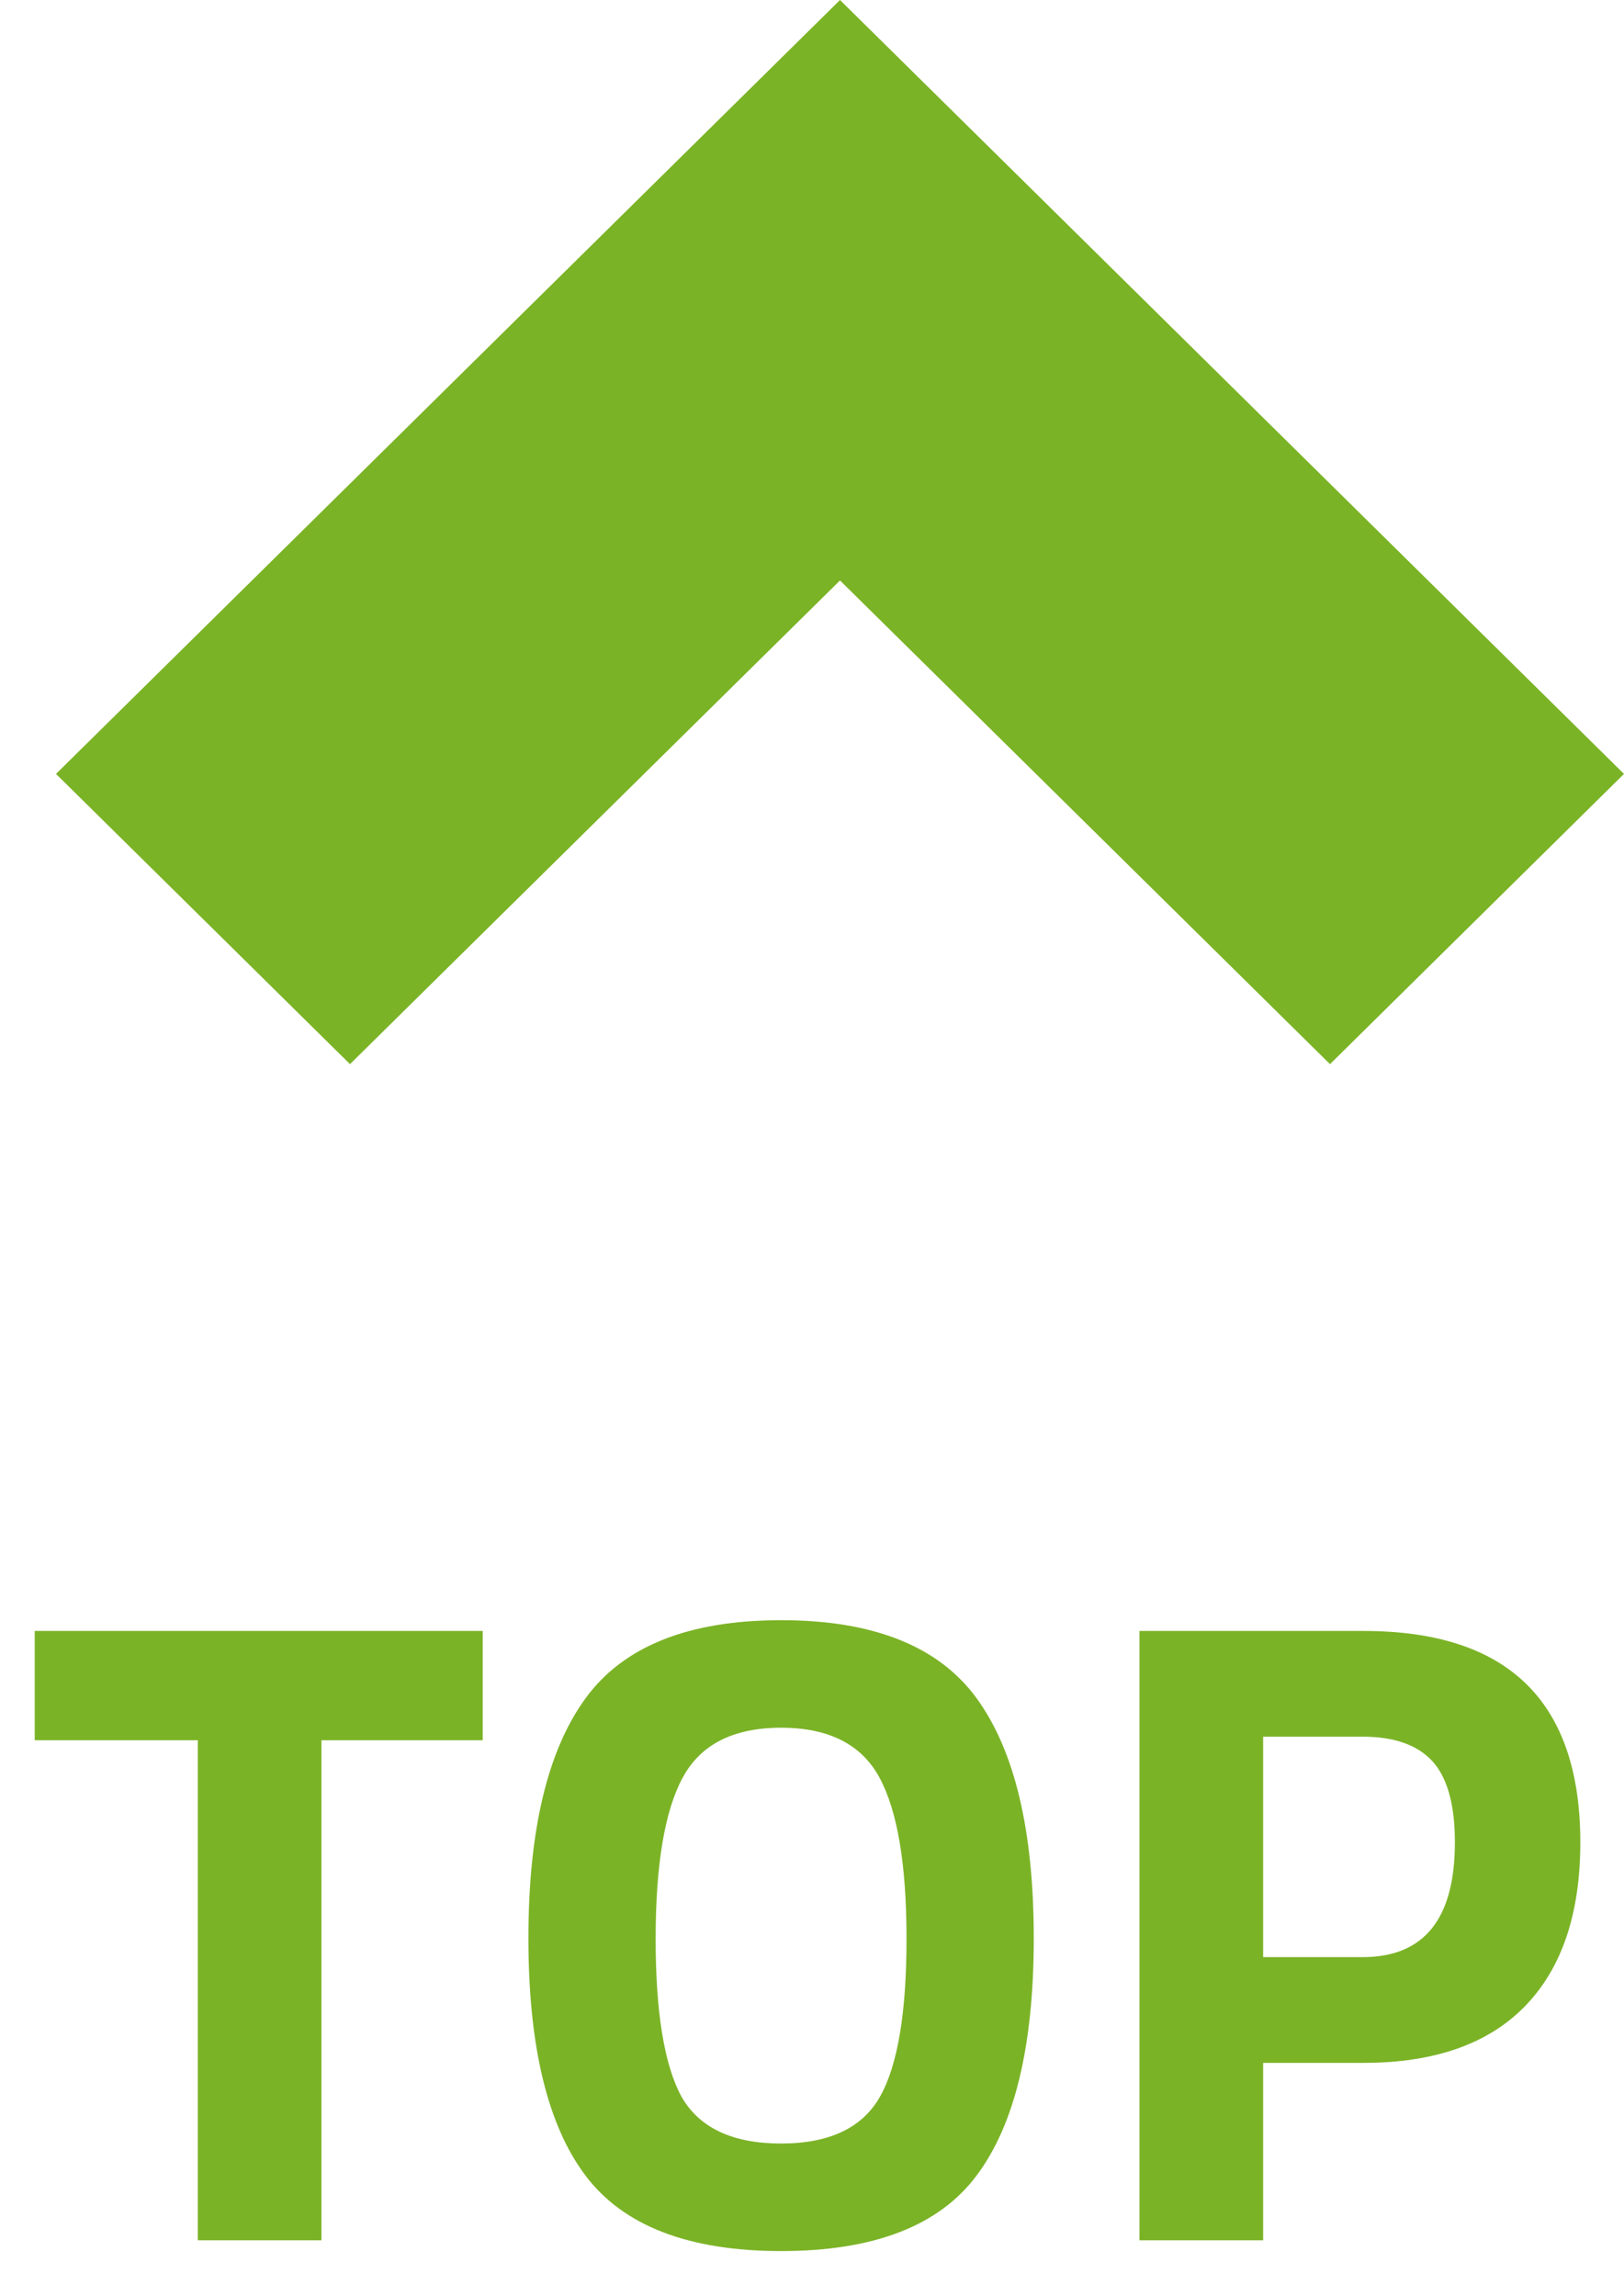 <?xml version="1.0" encoding="UTF-8"?>
<svg width="29px" height="41px" viewBox="0 0 29 41" version="1.1" xmlns="http://www.w3.org/2000/svg" xmlns:xlink="http://www.w3.org/1999/xlink">
    <title>Back to Top</title>
    <g id="Page-1" stroke="none" stroke-width="1" fill="none" fill-rule="evenodd">
        <g id="Blog-Post-Compare-1600" transform="translate(-1503, -6733)" fill="#7BB326" fill-rule="nonzero">
            <g id="Back-to-Top" transform="translate(1503, 6733)">
                <path d="M13.948,28.928 C15.601,28.928 16.767,29.395 17.444,30.328 C18.121,31.261 18.46,32.688 18.46,34.608 C18.46,36.528 18.119,37.941 17.436,38.848 C16.764,39.744 15.601,40.192 13.948,40.192 C12.295,40.192 11.129,39.741 10.452,38.84 C9.775,37.939 9.436,36.528 9.436,34.608 C9.436,32.688 9.775,31.261 10.452,30.328 C11.129,29.395 12.295,28.928 13.948,28.928 Z M8.62,29.12 L8.62,31.072 L5.74,31.072 L5.74,40 L3.532,40 L3.532,31.072 L0.62,31.072 L0.62,29.12 L8.62,29.12 Z M24.348,29.12 C26.929,29.12 28.22,30.379 28.22,32.896 C28.22,34.165 27.892,35.139 27.236,35.816 C26.58,36.493 25.617,36.832 24.348,36.832 L22.556,36.832 L22.556,40 L20.348,40 L20.348,29.12 L24.348,29.12 Z M13.948,30.848 C13.095,30.848 12.508,31.147 12.188,31.744 C11.868,32.341 11.708,33.299 11.708,34.616 C11.708,35.933 11.863,36.875 12.172,37.44 C12.492,37.995 13.084,38.272 13.948,38.272 C14.812,38.272 15.401,37.992 15.716,37.432 C16.031,36.872 16.188,35.933 16.188,34.616 C16.188,33.299 16.028,32.341 15.708,31.744 C15.388,31.147 14.801,30.848 13.948,30.848 Z M24.332,31.008 L22.556,31.008 L22.556,34.944 L24.332,34.944 C25.431,34.944 25.98,34.261 25.98,32.896 C25.98,32.224 25.847,31.741 25.58,31.448 C25.313,31.155 24.897,31.008 24.332,31.008 L24.332,31.008 Z M15,0 L29,13.818 L23.75,19 L15,10.364 L6.25,19 L1,13.818 L15,0 Z" id="back-to-top"></path>
            </g>
        </g>
    </g>
</svg>